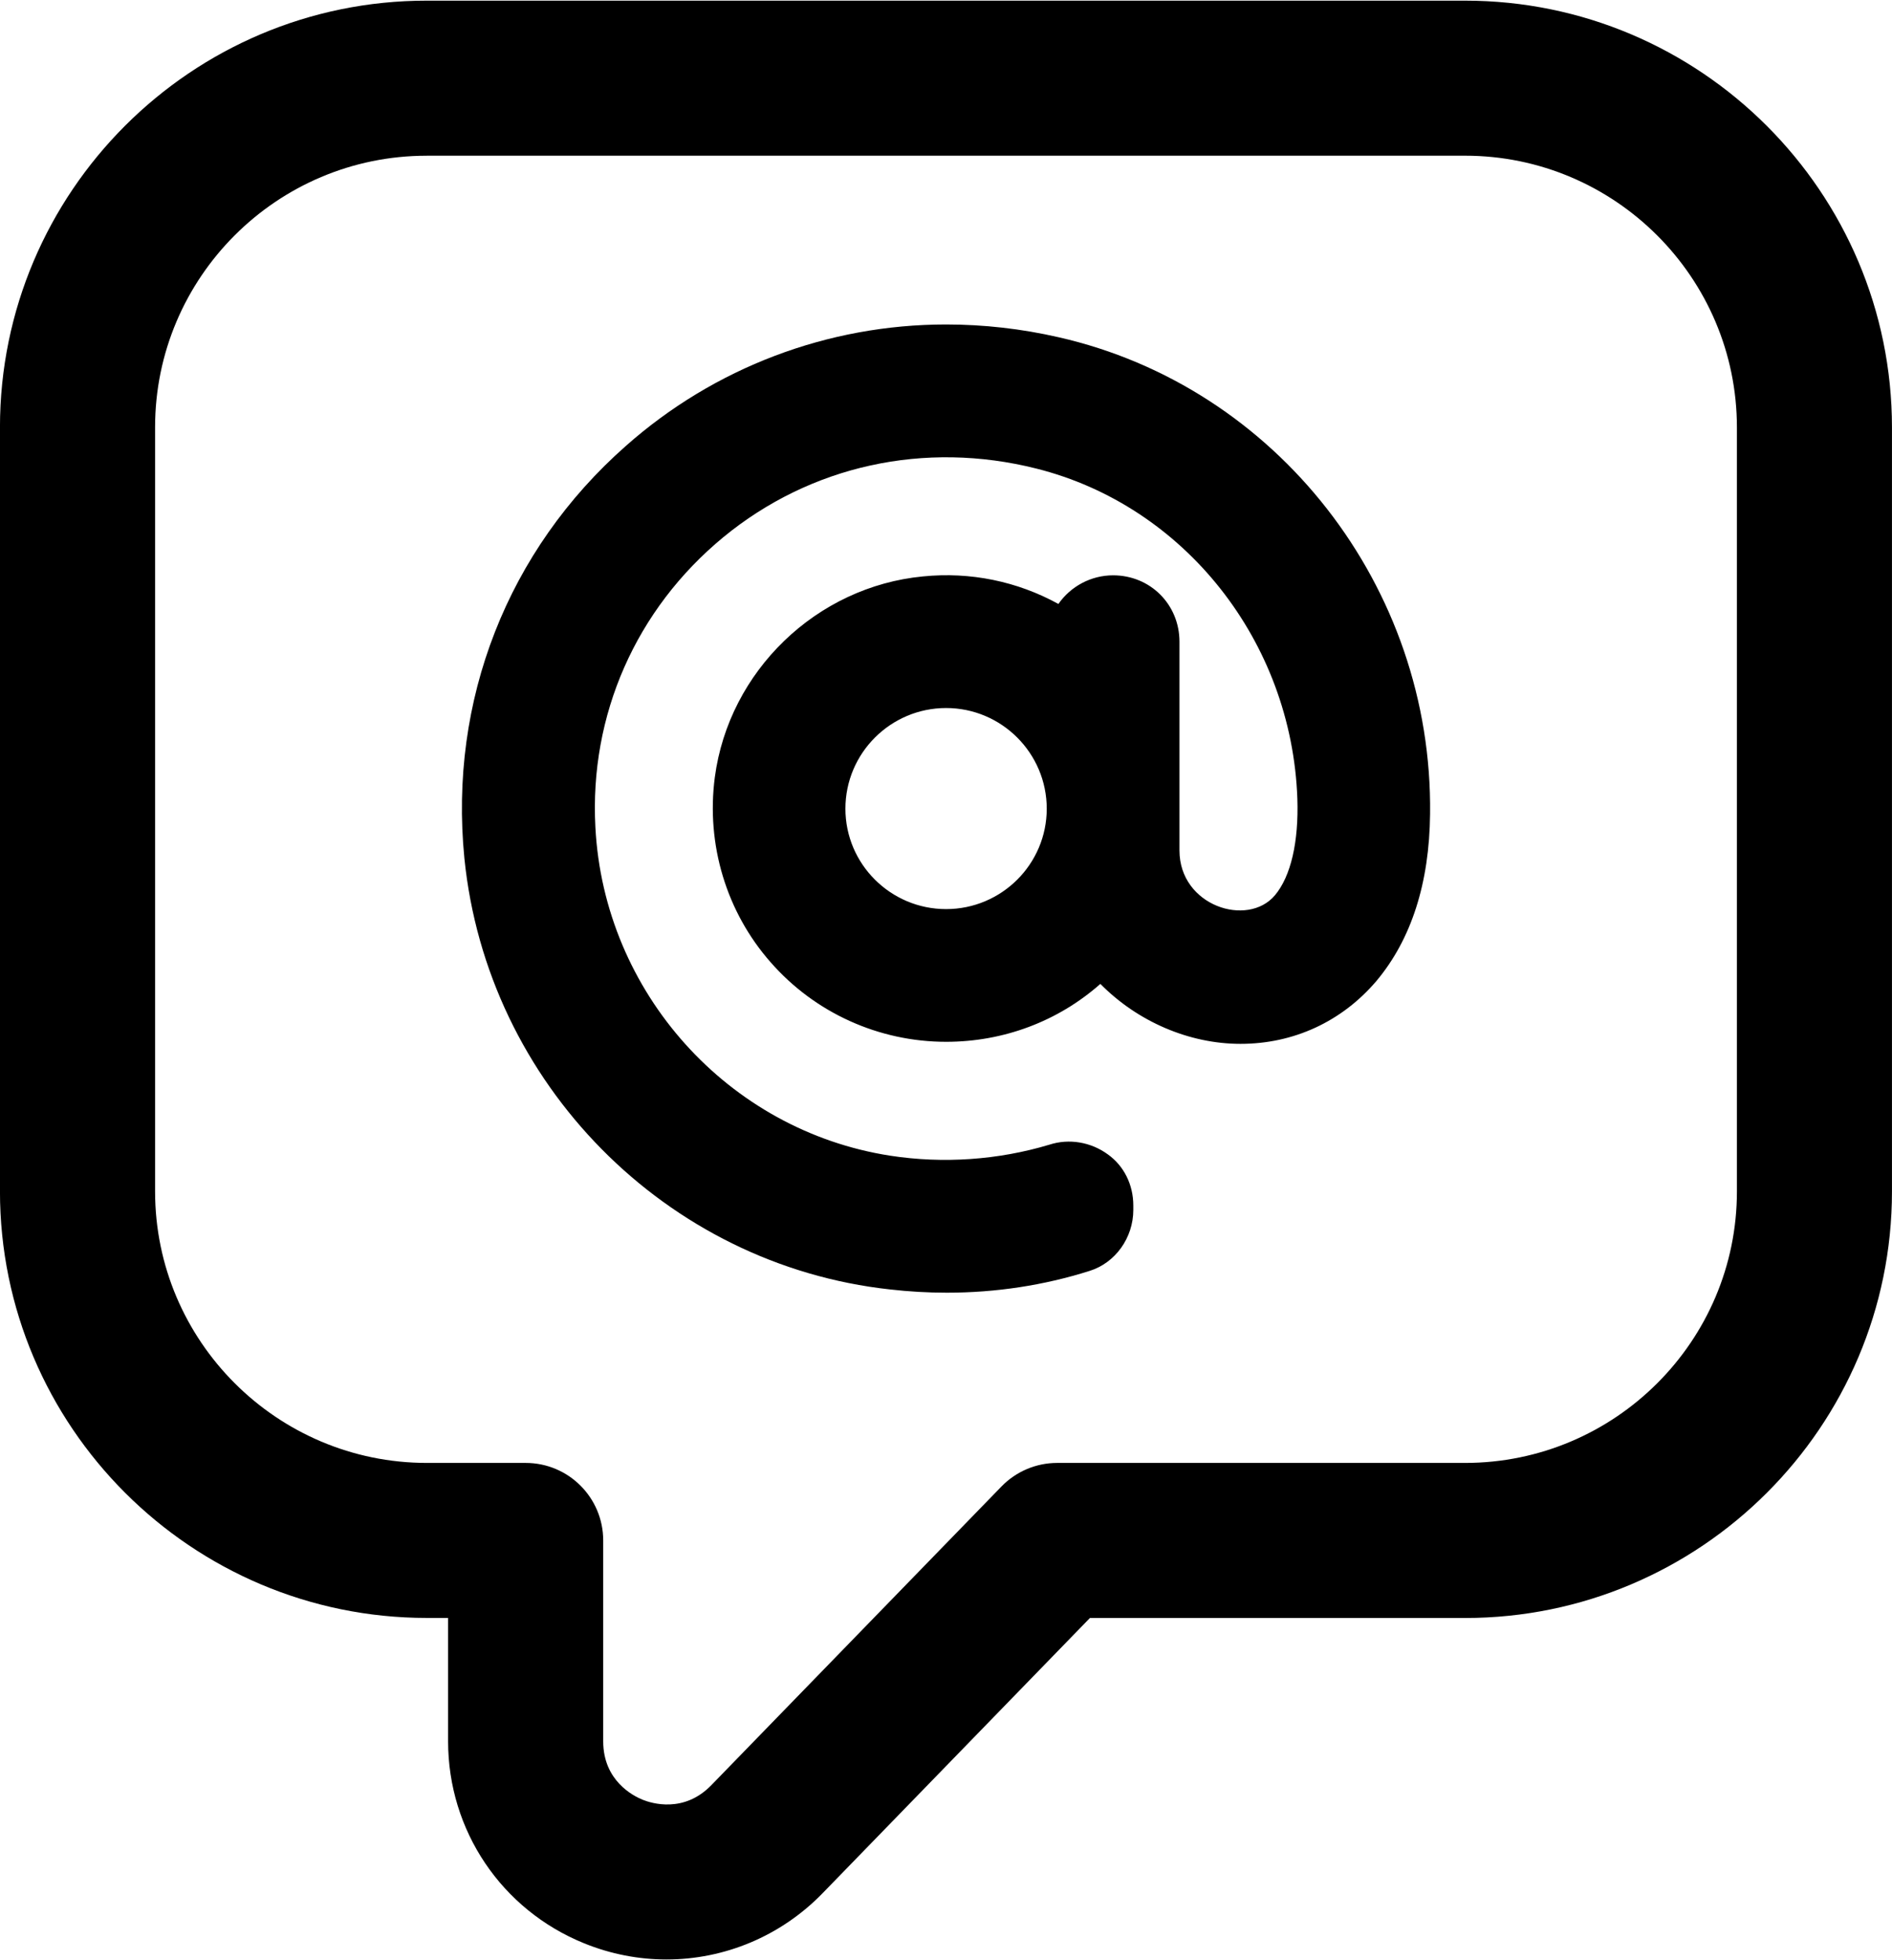 <?xml version="1.0" encoding="UTF-8"?>
<!DOCTYPE svg PUBLIC '-//W3C//DTD SVG 1.0//EN'
          'http://www.w3.org/TR/2001/REC-SVG-20010904/DTD/svg10.dtd'>
<svg height="63.2" preserveAspectRatio="xMidYMid meet" version="1.0" viewBox="1.5 0.4 61.0 63.2" width="61.0" xmlns="http://www.w3.org/2000/svg" xmlns:xlink="http://www.w3.org/1999/xlink" zoomAndPan="magnify"
><g id="change1_1"
  ><path d="M35.618,11.271c-1.184-0.271-2.4-0.409-3.616-0.409c-3.809,0-7.475,1.391-10.322,3.915 c-3.813,3.361-5.711,8.206-5.208,13.293c0.729,7.267,6.501,13.115,13.721,13.905c0.61,0.07,1.227,0.105,1.834,0.105 c1.58,0,3.129-0.236,4.601-0.702c0.831-0.258,1.411-1.068,1.411-1.967V39.27c0-0.675-0.303-1.278-0.818-1.647 c-0.546-0.401-1.254-0.521-1.885-0.316c-1.647,0.495-3.422,0.62-5.134,0.356c-5.23-0.812-9.228-5.264-9.506-10.588 c-0.195-3.621,1.308-7.03,4.122-9.352c2.814-2.315,6.492-3.123,10.095-2.215c4.777,1.199,8.236,5.575,8.415,10.643 c0.047,1.396-0.21,2.502-0.721,3.113c-0.882,1.051-3.08,0.344-3.08-1.442V21.09c0-1.2-0.94-2.14-2.14-2.14 c-0.708,0-1.366,0.353-1.763,0.923c-1.332-0.731-2.835-1.04-4.363-0.888c-3.438,0.328-6.261,3.052-6.715,6.479 c-0.283,2.17,0.374,4.344,1.801,5.964c1.425,1.628,3.487,2.563,5.656,2.563c1.854,0,3.607-0.66,4.974-1.867 c1.199,1.216,2.864,1.933,4.517,1.933c1.714,0,3.269-0.718,4.384-2.028c1.126-1.344,1.707-3.157,1.729-5.386 C47.698,19.326,42.657,12.862,35.618,11.271z M35.248,26.475c0,1.785-1.455,3.237-3.245,3.237s-3.246-1.452-3.246-3.237 c0-1.79,1.456-3.246,3.246-3.246S35.248,24.685,35.248,26.475z"
    /><path d="M22.988,63.579c-0.891,0-1.791-0.17-2.654-0.521c-2.665-1.081-4.387-3.638-4.387-6.514v-3.977h-0.683 c-7.59,0-13.765-6.171-13.765-13.755V14.176c0-7.584,6.17-13.755,13.755-13.755h33.479c7.591,0,13.766,6.175,13.766,13.766v24.627 c0,7.584-6.175,13.755-13.766,13.755H36.64l-8.619,8.874C26.666,62.837,24.847,63.579,22.988,63.579z M15.255,5.421 c-4.828,0-8.755,3.927-8.755,8.755v24.638c0,4.827,3.932,8.755,8.765,8.755h3.183c1.381,0,2.5,1.119,2.5,2.5v6.477 c0,1.269,0.969,1.76,1.267,1.881c0.296,0.12,1.335,0.443,2.219-0.468l9.356-9.632c0.471-0.484,1.117-0.758,1.793-0.758h13.151 c4.833,0,8.766-3.928,8.766-8.755V14.186c0-4.833-3.933-8.766-8.766-8.766H15.255z"
  /></g
></svg
>
